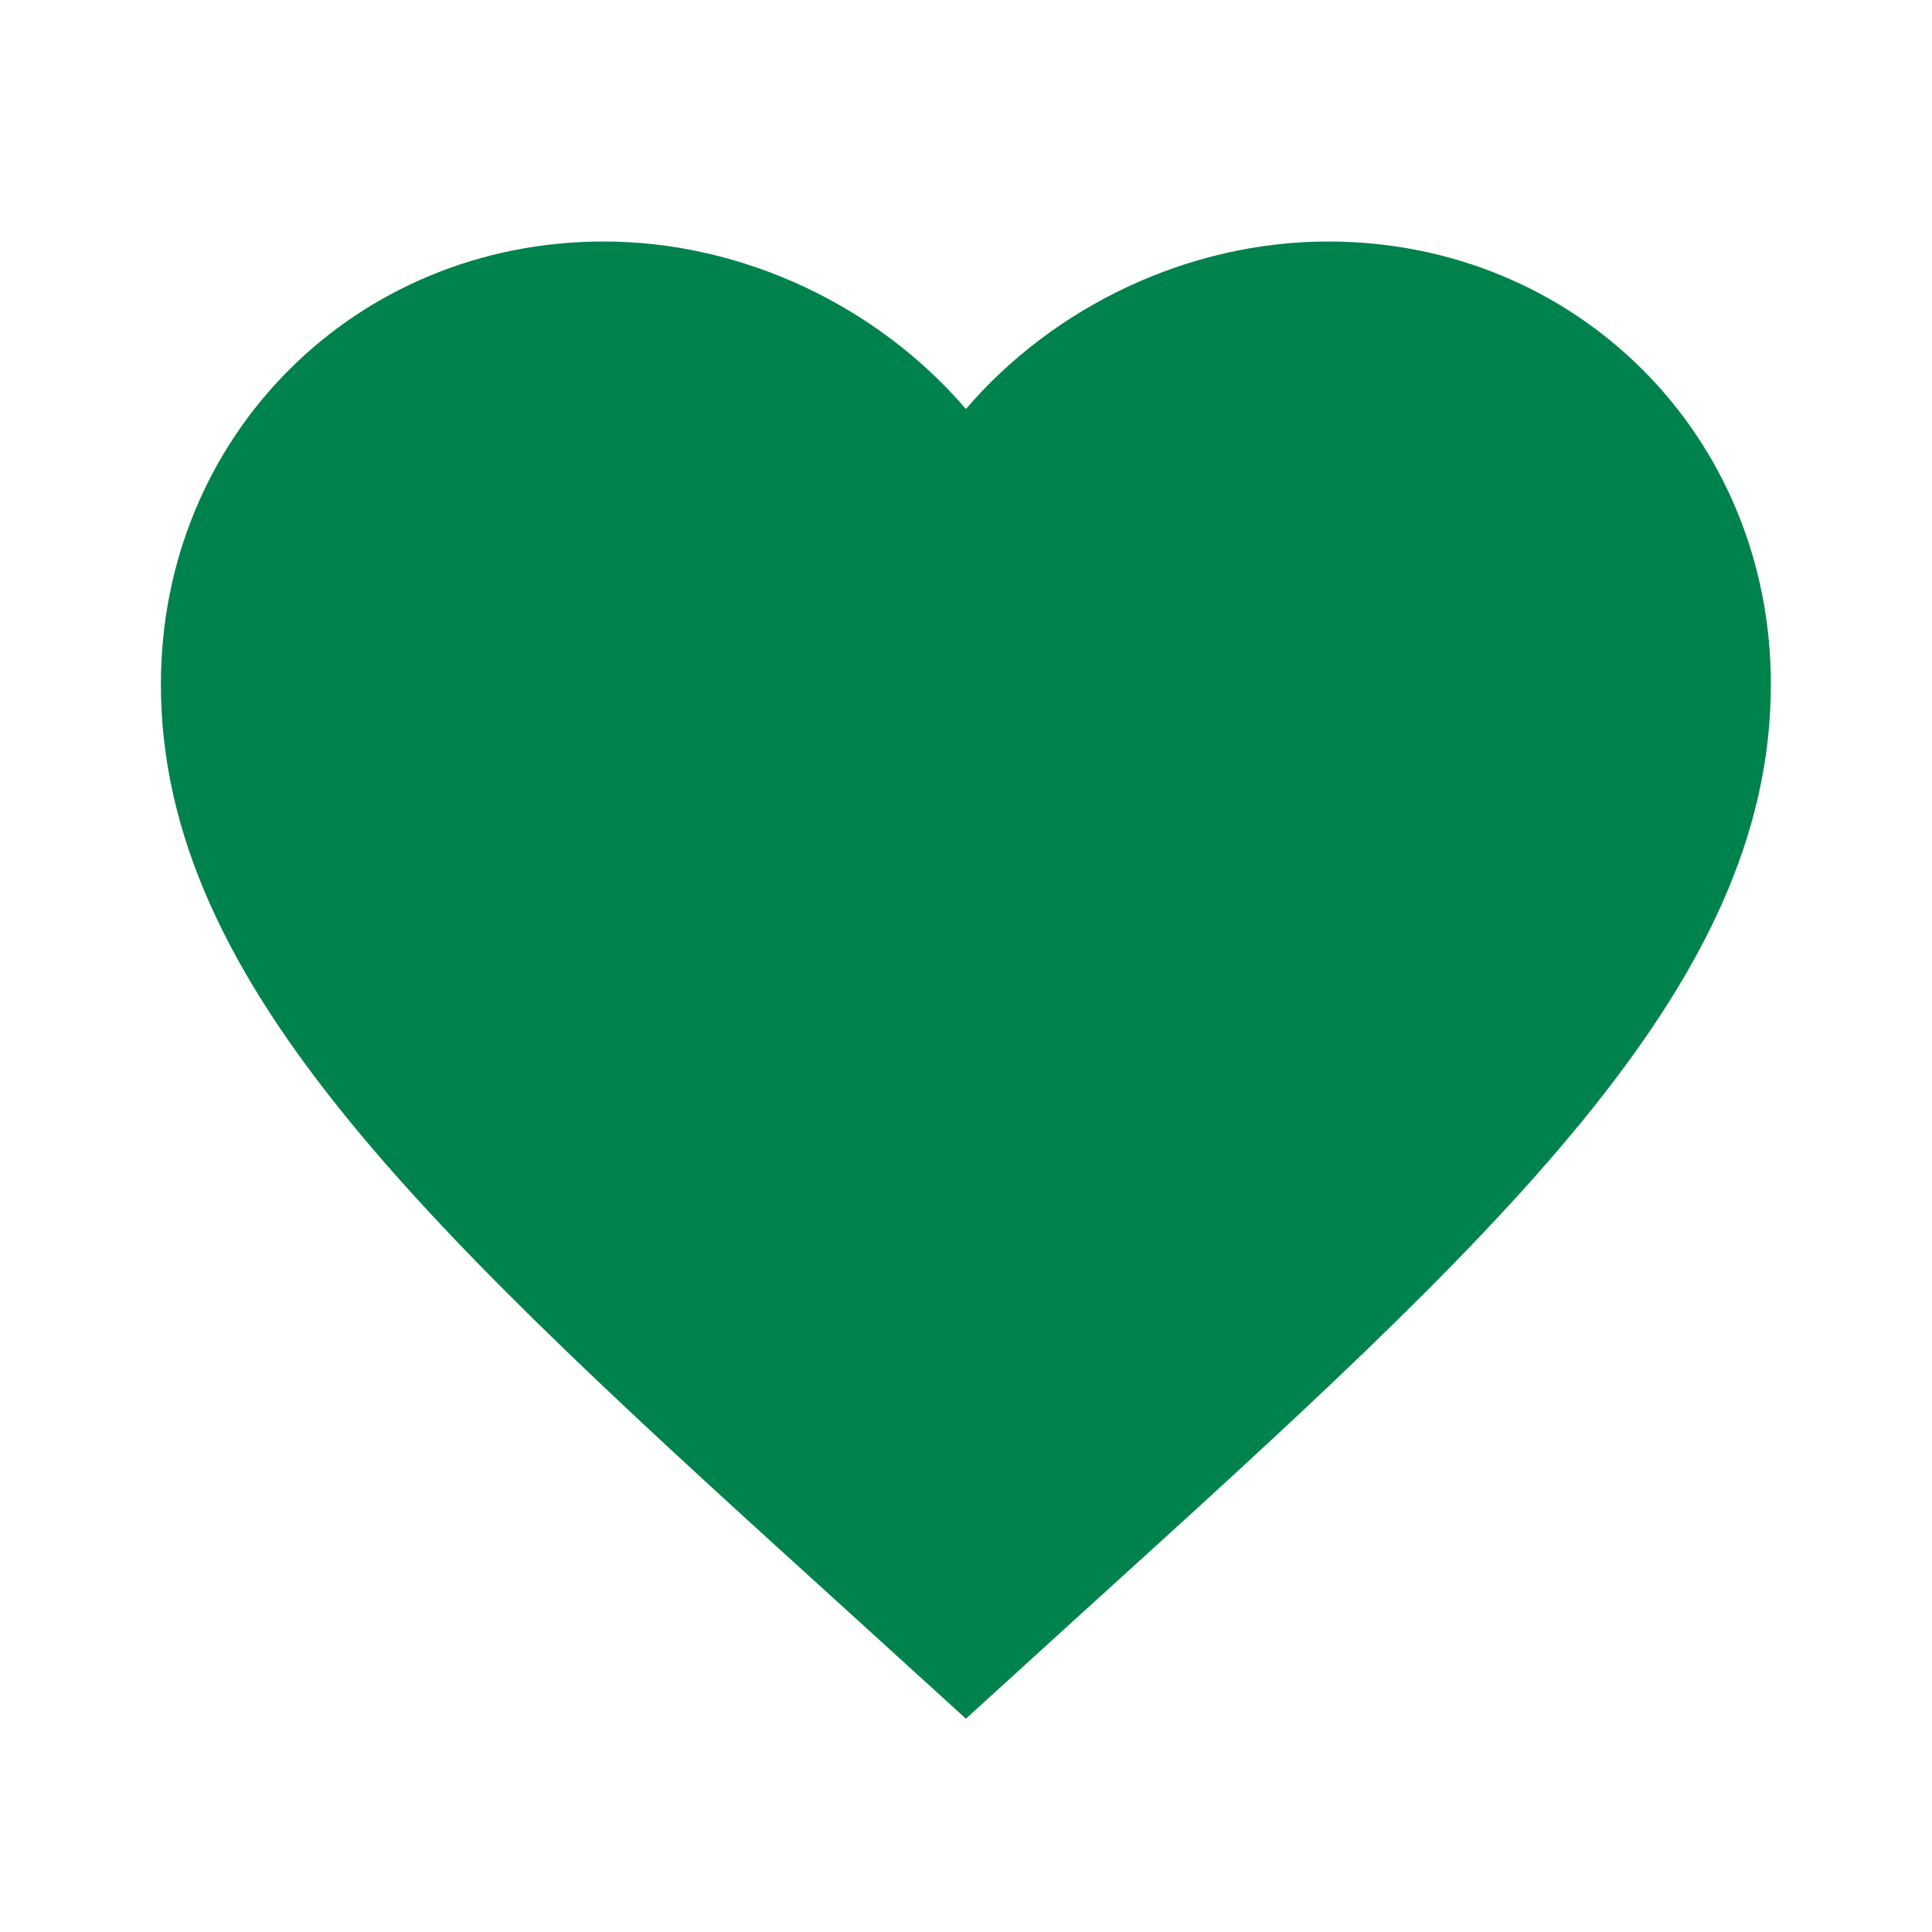 <?xml version="1.0" encoding="UTF-8"?> <svg xmlns="http://www.w3.org/2000/svg" width="25" height="25" viewBox="0 0 25 25" fill="none"> <path d="M12.499 22.24L10.988 20.865C5.624 16 2.082 12.781 2.082 8.854C2.082 5.635 4.603 3.125 7.811 3.125C9.624 3.125 11.363 3.969 12.499 5.292C13.634 3.969 15.374 3.125 17.186 3.125C20.395 3.125 22.915 5.635 22.915 8.854C22.915 12.781 19.374 16 14.009 20.865L12.499 22.24Z" fill="#00824D"></path> </svg> 